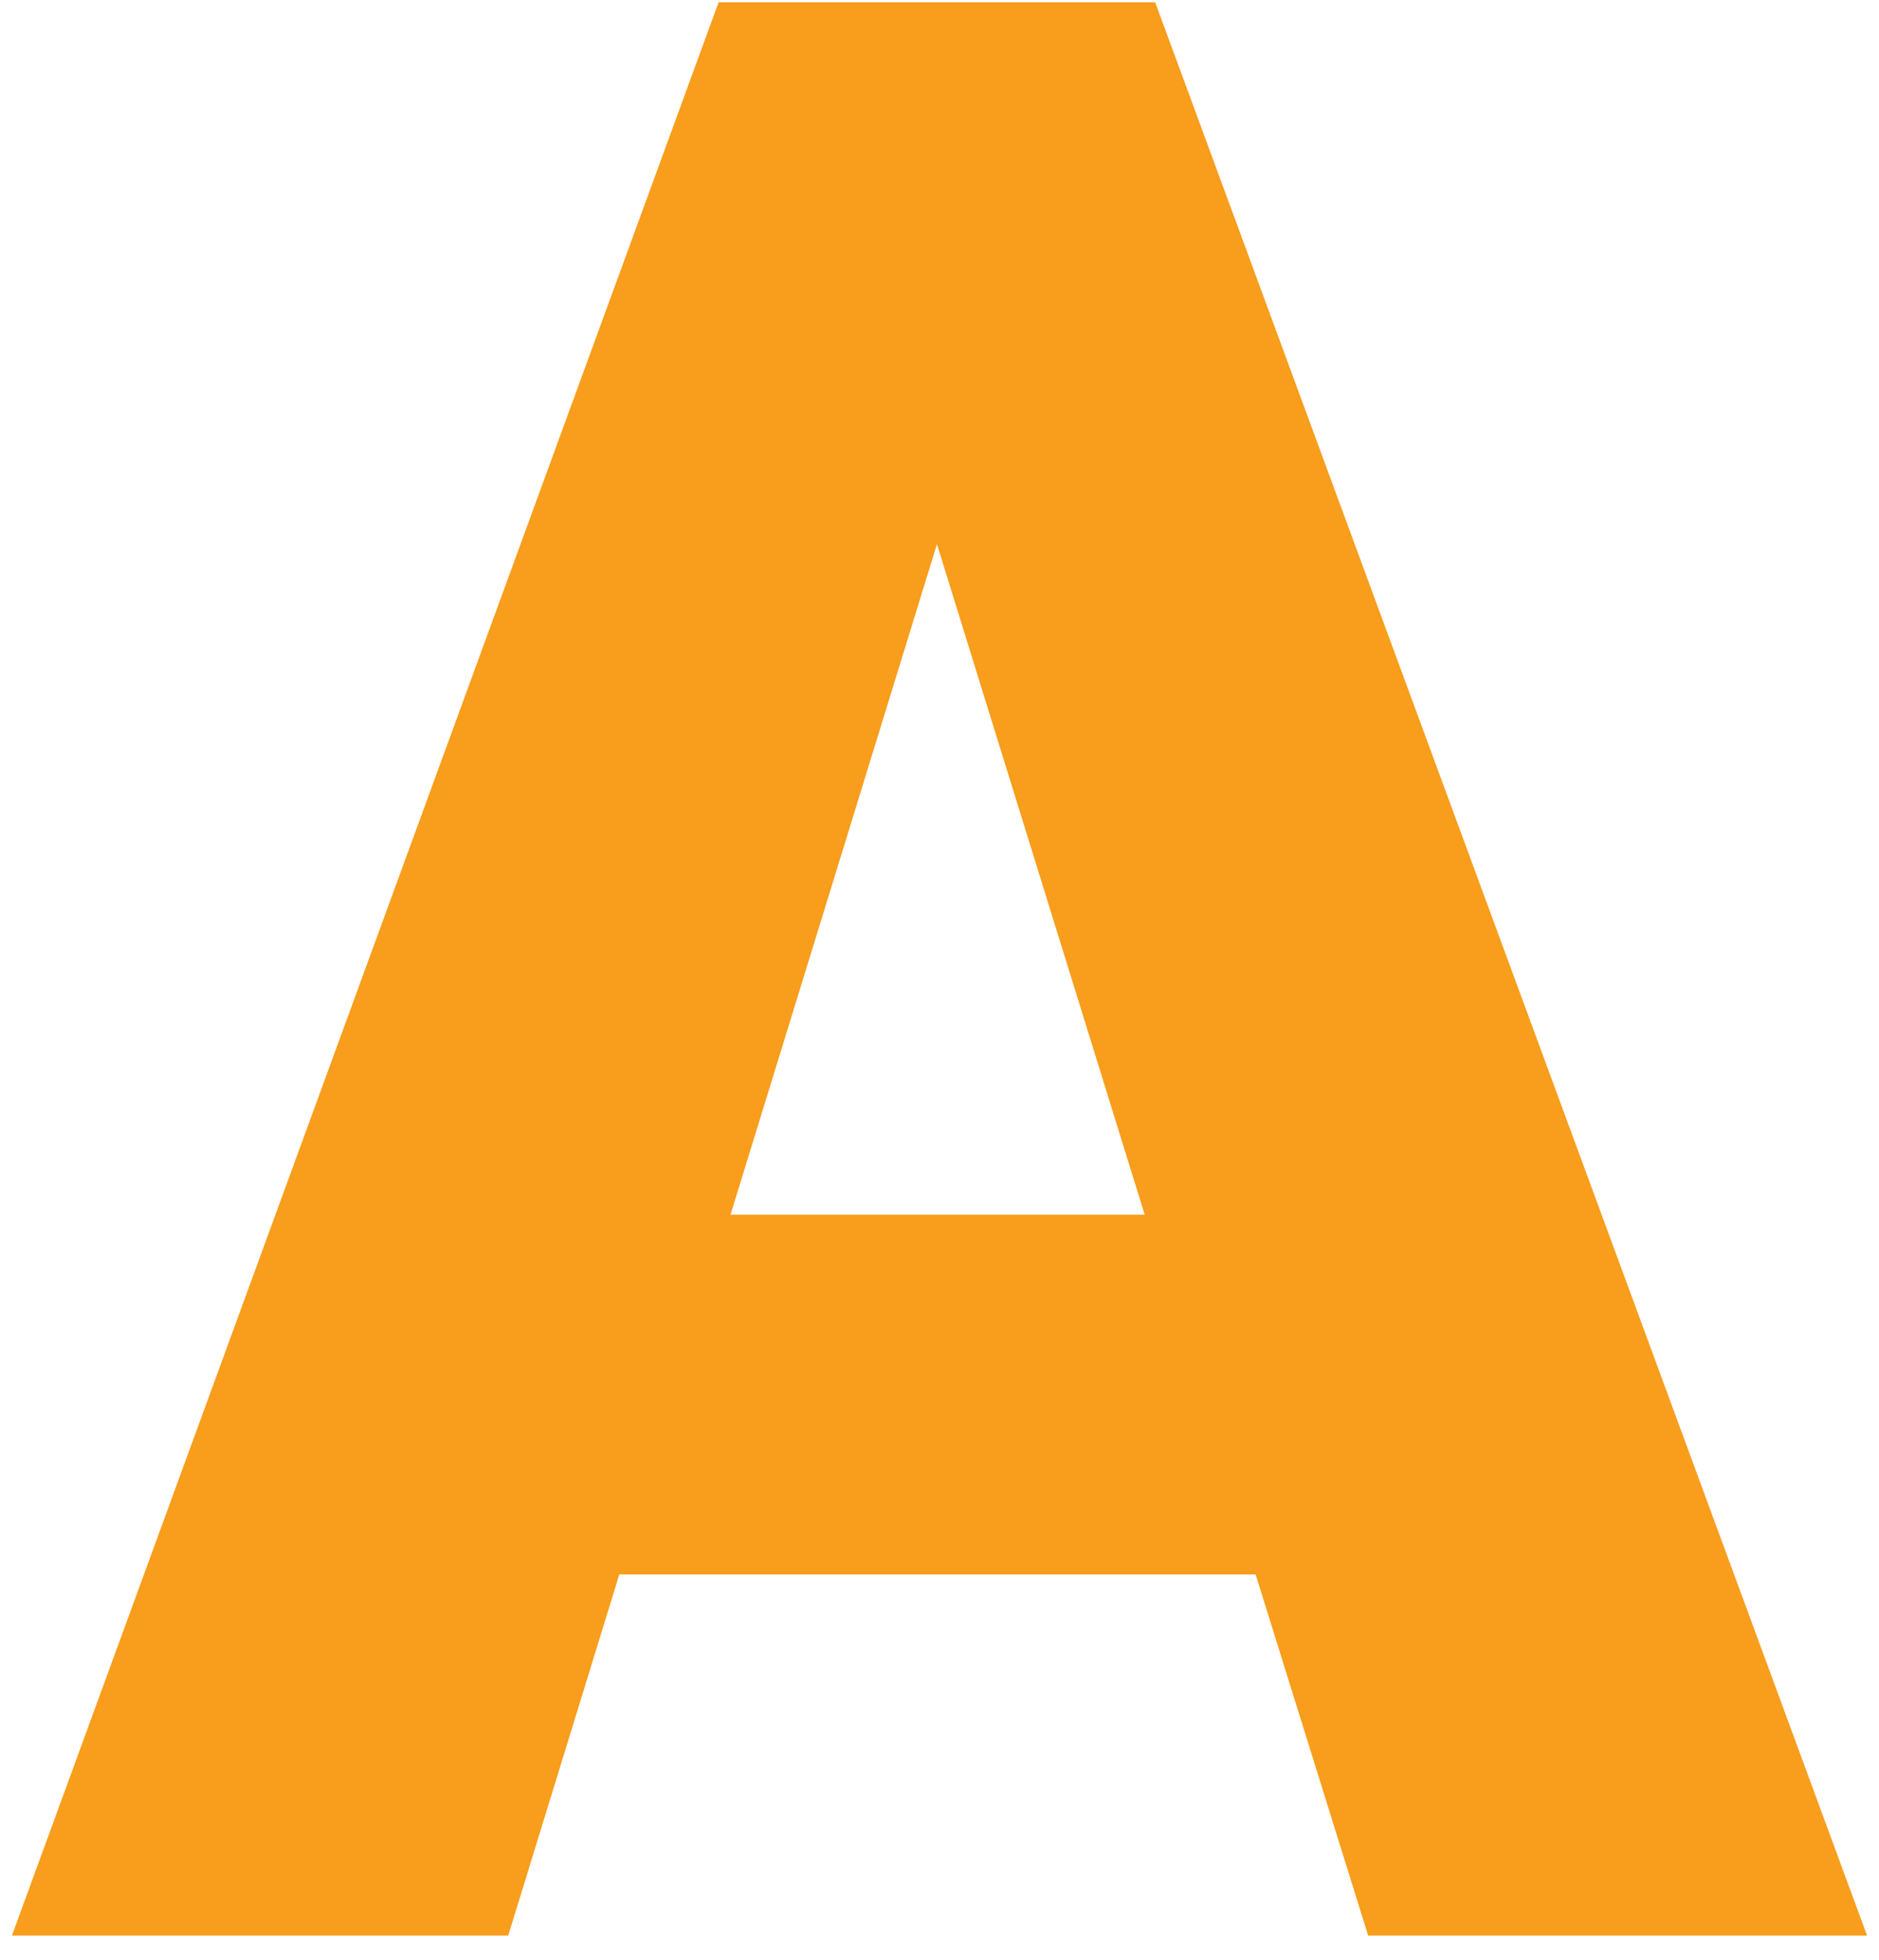 <svg width="70" height="73" viewBox="0 0 70 73" fill="none" xmlns="http://www.w3.org/2000/svg">
<path d="M46.782 58.637H23.071L18.933 72.086H0.445L26.77 0.086H43.035L69.555 72.086H50.969L46.777 58.637H46.782ZM27.215 45.237H42.644L34.905 20.265L27.215 45.237V45.237Z" fill="#F99D1C"/>
</svg>

